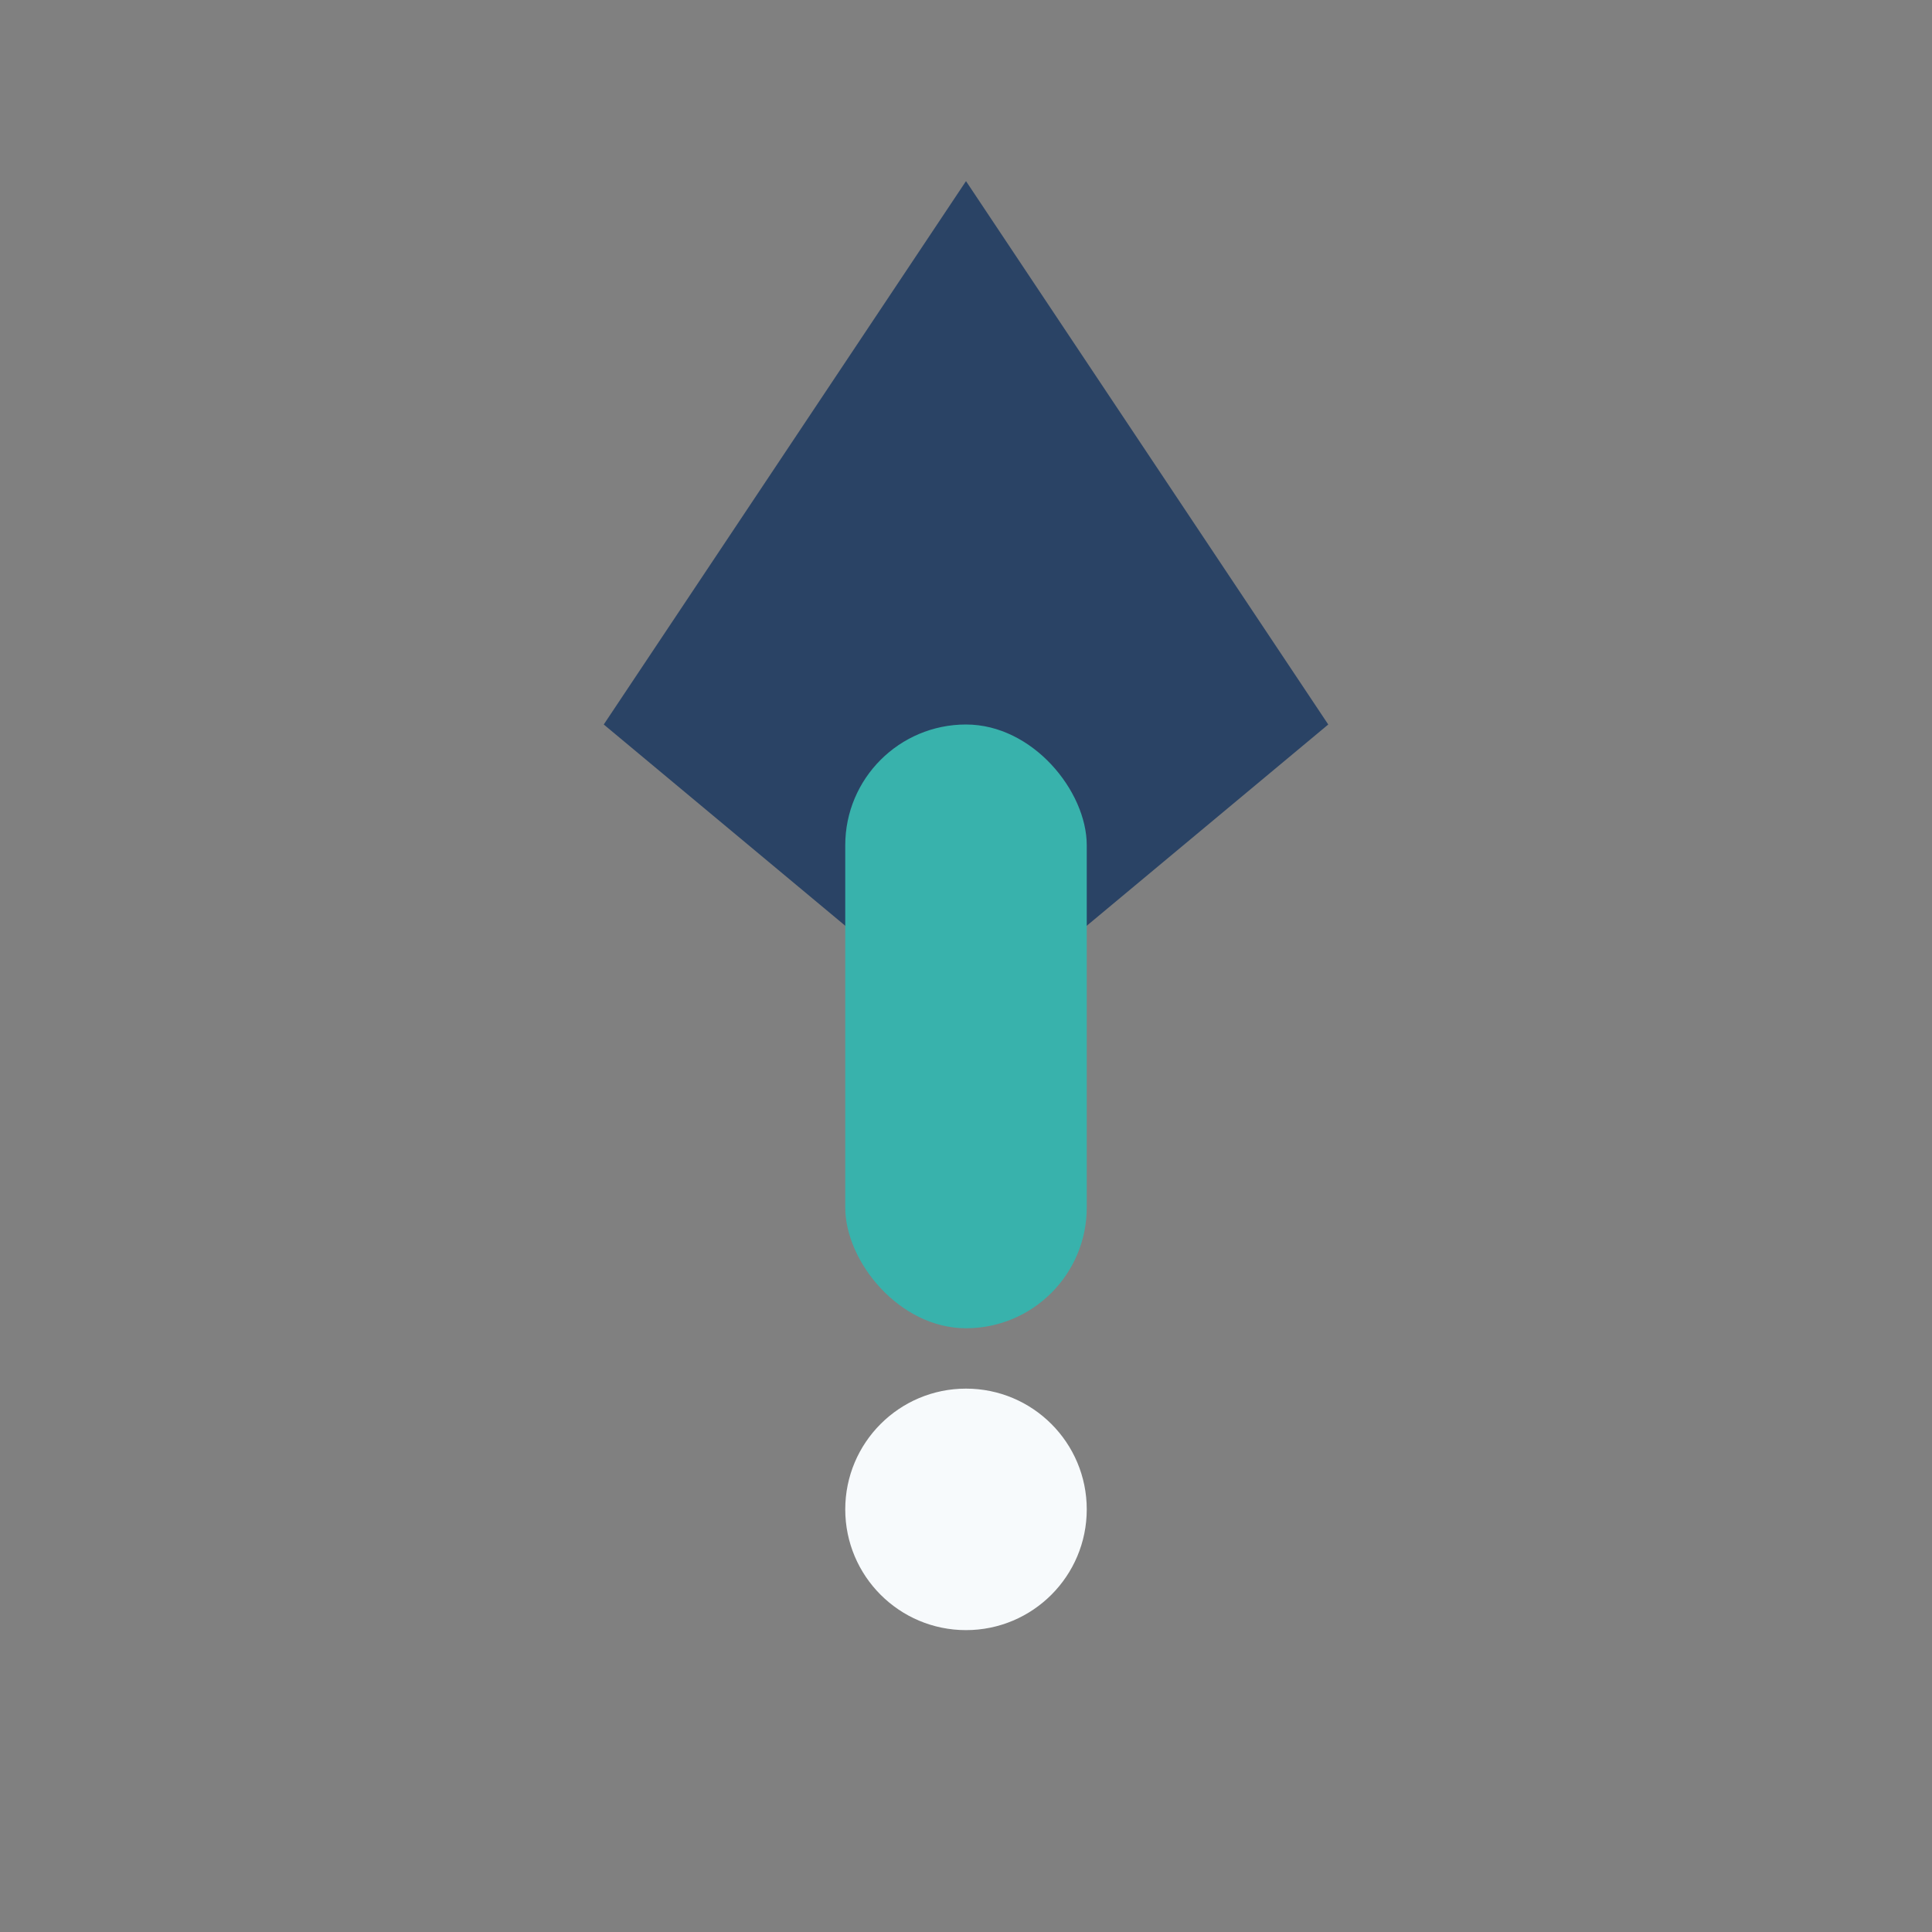 <?xml version="1.0" encoding="UTF-8"?>
<svg xmlns="http://www.w3.org/2000/svg" width="32" height="32" viewBox="0 0 32 32"><rect x="0" y="0" width="32" height="32" fill="#808080" stroke="none"/><path fill="#2A4365" d="M16 3l6 9-6 5-6-5z"/><rect x="14" y="12" width="4" height="10" fill="#38B2AC" rx="2"/><circle cx="16" cy="25" r="2" fill="#F7FAFC"/></svg>